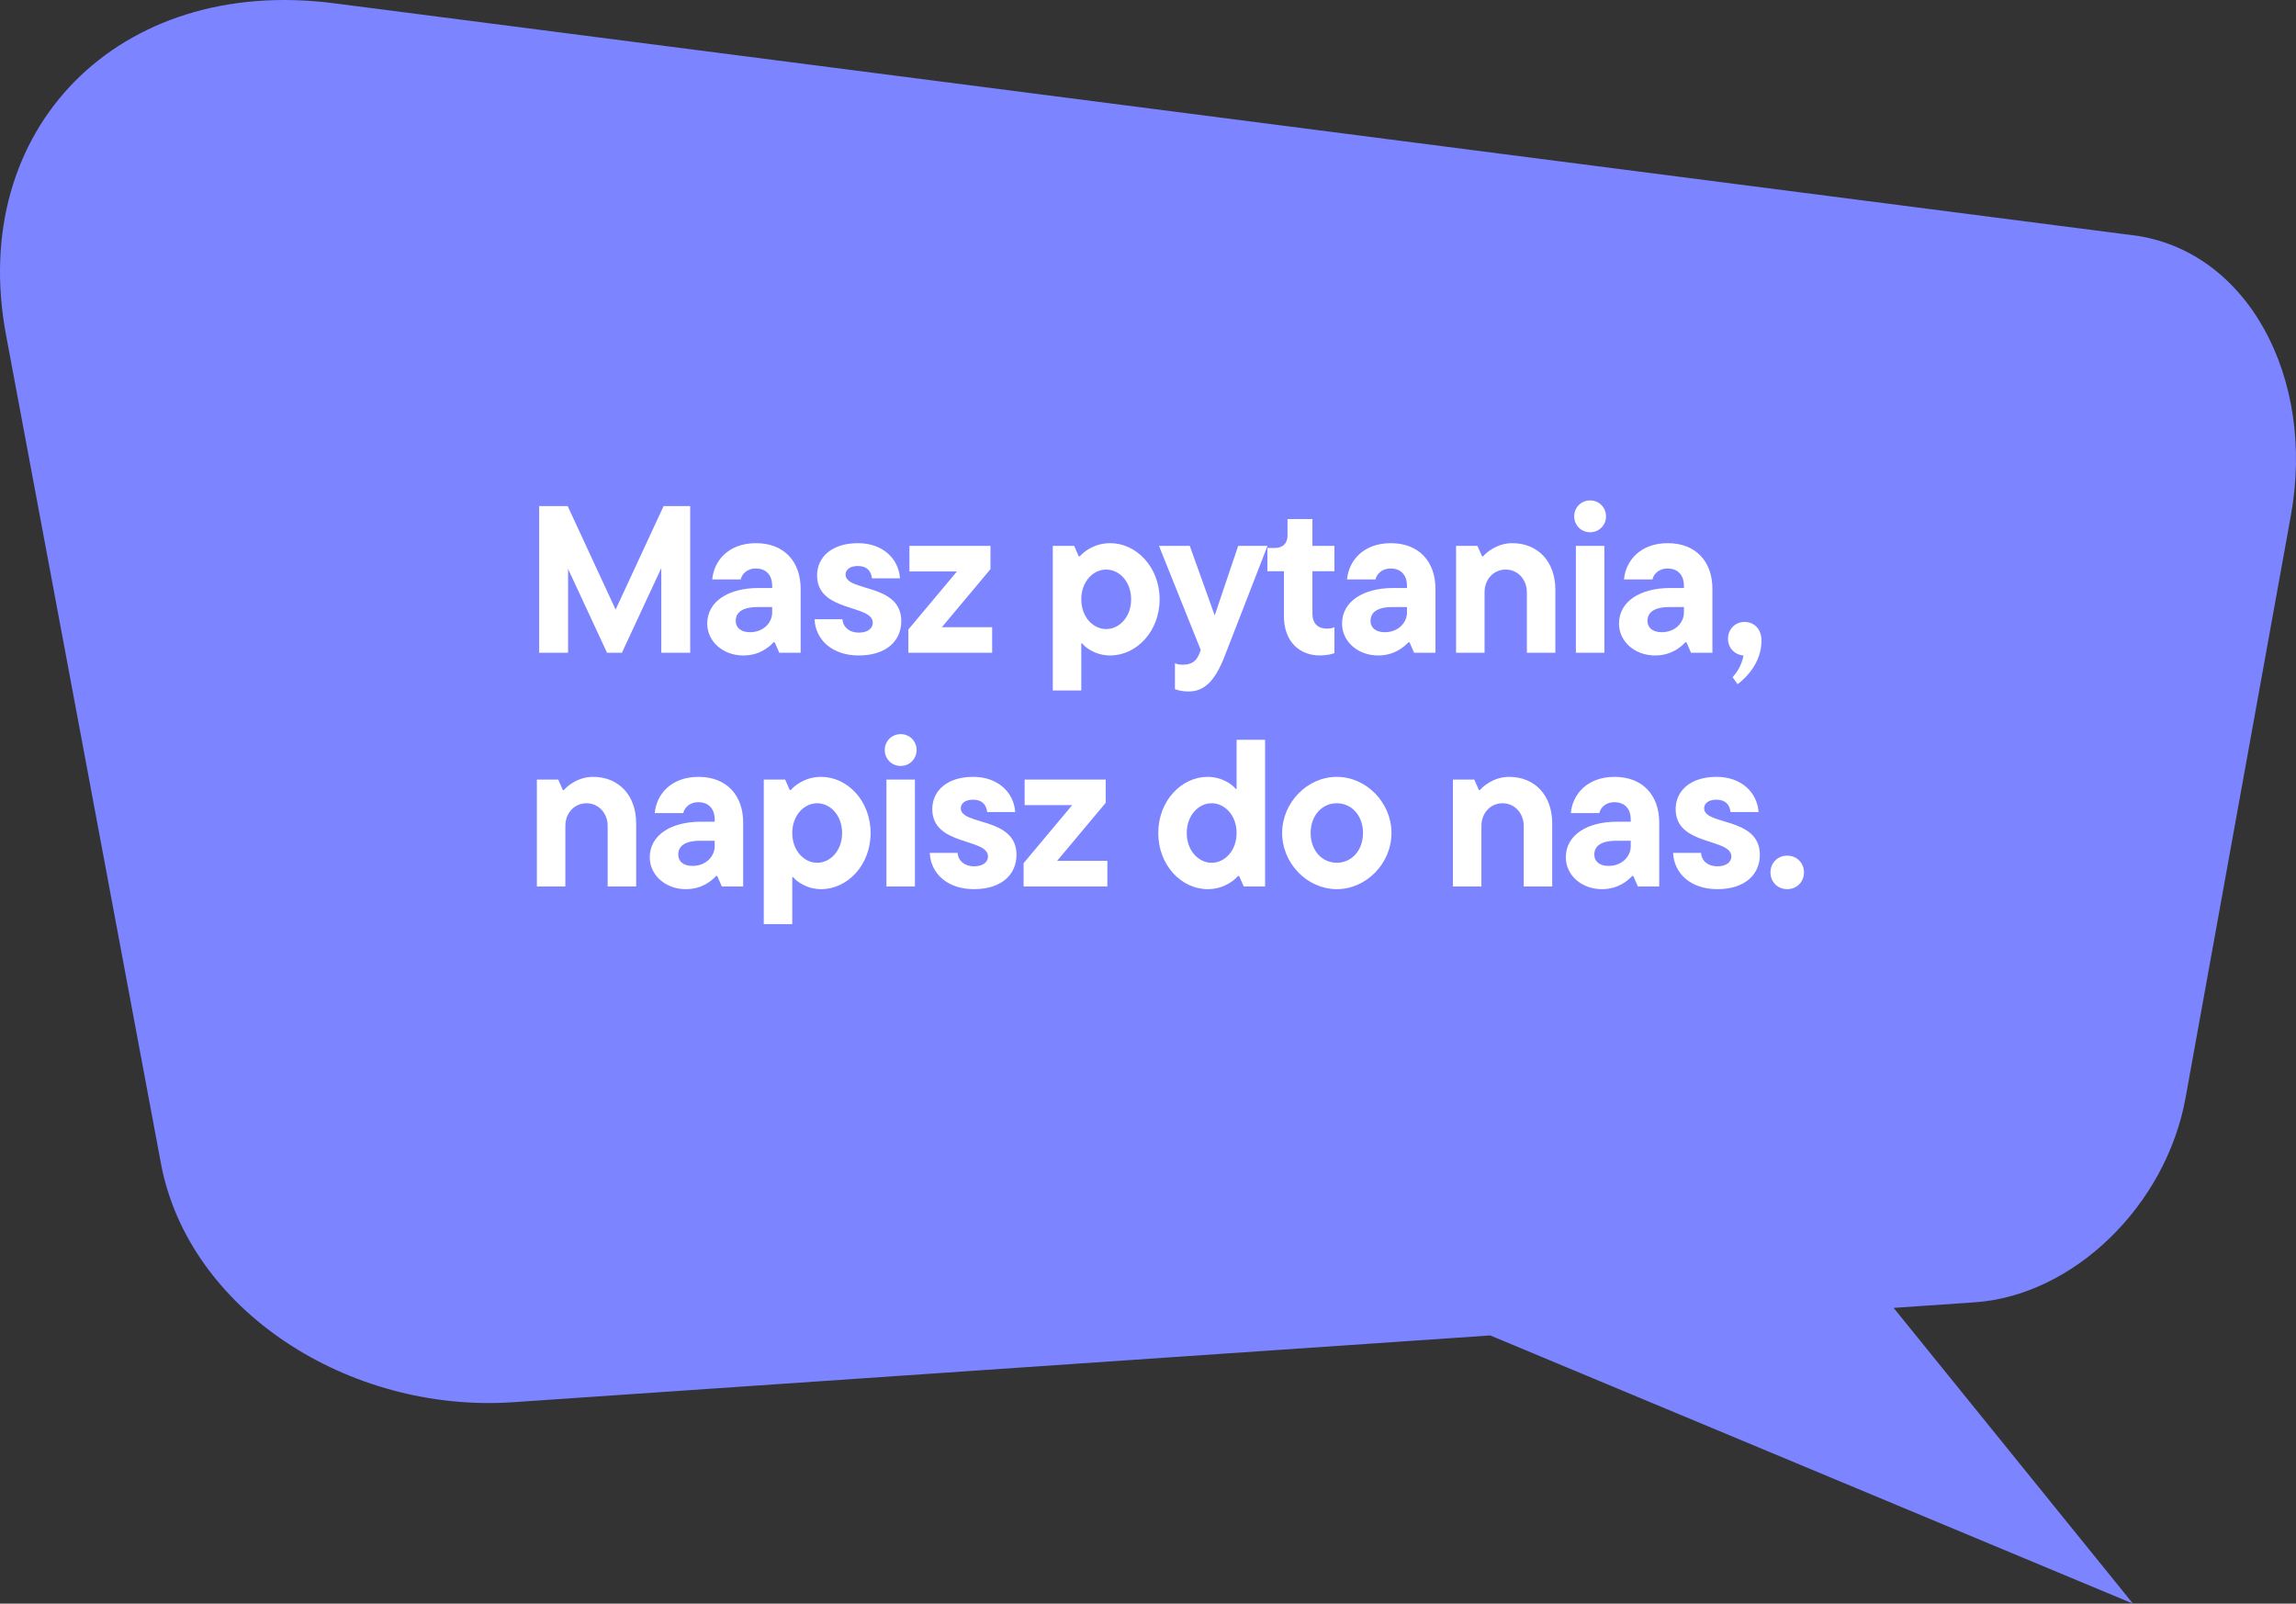 <svg width="285" height="199" viewBox="0 0 285 199" fill="none" xmlns="http://www.w3.org/2000/svg">
<rect x="0" y="0" width="285" height="199" fill="#333333" stroke="none"/>
<path d="M264.762 29.195L41.431 0.403C14.717 -3.039 -4.036 15.994 0.746 41.557L19.976 144.372C23.376 162.545 43.273 175.393 63.693 174.004L184.981 165.718L264.762 199L235.054 162.298L245.126 161.607C257.37 160.768 268.869 149.626 271.295 136.213L284.368 63.946C287.454 46.867 278.979 31.022 264.762 29.188V29.195Z" fill="#7C84FF"/>
<path d="M76.417 75.644L82.371 62.8H85.673V81H82.085V70.496L77.197 81H75.351L70.515 70.6V81H66.927V62.8H70.463L76.417 75.644ZM93.846 67.402C97.33 67.402 99.384 69.69 99.384 73.07V81H96.732L96.16 79.7H96.03C95.484 80.272 94.314 81.338 92.26 81.338C89.738 81.338 87.788 79.596 87.788 77.386C87.788 74.656 90.388 72.966 94.158 72.966H95.848V72.706C95.848 71.328 95.068 70.548 93.82 70.548C92.624 70.548 92.052 71.354 91.948 71.9H88.412C88.594 69.664 90.362 67.402 93.846 67.402ZM93.092 78.452C94.782 78.452 95.848 77.256 95.848 76.008V75.332H94.054C92.052 75.332 91.324 76.06 91.324 77.048C91.324 77.854 91.922 78.452 93.092 78.452ZM106.596 81.338C103.268 81.338 101.214 79.362 101.11 76.84H104.568C104.646 77.828 105.426 78.504 106.596 78.504C107.766 78.504 108.338 77.932 108.338 77.282C108.338 74.968 101.422 76.008 101.422 71.406C101.422 69.17 103.216 67.402 106.492 67.402C109.586 67.402 111.536 69.326 111.718 71.77H108.234C108.13 70.886 107.636 70.236 106.492 70.236C105.452 70.236 104.958 70.73 104.958 71.302C104.958 73.46 111.874 72.342 111.874 77.074C111.874 79.518 110.028 81.338 106.596 81.338ZM122.947 70.626L116.915 77.828H123.155V81H112.755V78.114L118.787 70.912H112.885V67.74H122.947V70.626ZM134.218 85.68H130.682V67.74H133.334L133.906 69.04H134.036C134.4 68.598 135.726 67.402 137.806 67.402C141.056 67.402 143.942 70.366 143.942 74.37C143.942 78.374 141.056 81.338 137.806 81.338C135.908 81.338 134.608 80.246 134.348 79.856H134.218V85.68ZM137.312 78.062C138.95 78.062 140.406 76.554 140.406 74.37C140.406 72.186 138.95 70.678 137.312 70.678C135.674 70.678 134.218 72.186 134.218 74.37C134.218 76.554 135.674 78.062 137.312 78.062ZM150.781 76.372L153.693 67.74H157.333L152.029 81.39C150.755 84.692 149.377 85.81 147.505 85.81C146.803 85.81 146.205 85.654 145.841 85.524V82.3C146.101 82.43 146.387 82.482 146.803 82.482C147.895 82.482 148.545 82.092 148.961 80.896L149.039 80.636L143.865 67.74H147.687L150.781 76.372ZM163.848 81.338C161.248 81.338 159.376 79.544 159.376 76.502V70.886H157.322V68H158.232C159.246 68 159.818 67.428 159.818 66.44V64.412H162.912V67.74H165.642V70.886H162.912V76.138C162.912 77.412 163.614 78.01 164.732 78.01C165.07 78.01 165.382 77.958 165.642 77.828V81.052C165.278 81.182 164.654 81.338 163.848 81.338ZM172.645 67.402C176.129 67.402 178.183 69.69 178.183 73.07V81H175.531L174.959 79.7H174.829C174.283 80.272 173.113 81.338 171.059 81.338C168.537 81.338 166.587 79.596 166.587 77.386C166.587 74.656 169.187 72.966 172.957 72.966H174.647V72.706C174.647 71.328 173.867 70.548 172.619 70.548C171.423 70.548 170.851 71.354 170.747 71.9H167.211C167.393 69.664 169.161 67.402 172.645 67.402ZM171.891 78.452C173.581 78.452 174.647 77.256 174.647 76.008V75.332H172.853C170.851 75.332 170.123 76.06 170.123 77.048C170.123 77.854 170.721 78.452 171.891 78.452ZM184.277 81H180.741V67.74H183.393L183.965 69.04H184.095C184.407 68.65 185.759 67.402 187.709 67.402C190.907 67.402 193.065 69.69 193.065 73.174V81H189.529V73.486C189.529 71.926 188.411 70.678 186.903 70.678C185.369 70.678 184.277 71.926 184.277 73.486V81ZM197.379 66.05C196.287 66.05 195.403 65.192 195.403 64.074C195.403 62.956 196.287 62.098 197.379 62.098C198.471 62.098 199.355 62.956 199.355 64.074C199.355 65.192 198.471 66.05 197.379 66.05ZM199.147 81H195.611V67.74H199.147V81ZM207.022 67.402C210.506 67.402 212.56 69.69 212.56 73.07V81H209.908L209.336 79.7H209.206C208.66 80.272 207.49 81.338 205.436 81.338C202.914 81.338 200.964 79.596 200.964 77.386C200.964 74.656 203.564 72.966 207.334 72.966H209.024V72.706C209.024 71.328 208.244 70.548 206.996 70.548C205.8 70.548 205.228 71.354 205.124 71.9H201.588C201.77 69.664 203.538 67.402 207.022 67.402ZM206.268 78.452C207.958 78.452 209.024 77.256 209.024 76.008V75.332H207.23C205.228 75.332 204.5 76.06 204.5 77.048C204.5 77.854 205.098 78.452 206.268 78.452ZM216.548 77.178C217.77 77.178 218.654 78.088 218.654 79.492C218.654 82.274 216.678 84.172 215.69 84.9L215.066 84.042C215.508 83.522 216.184 82.664 216.418 81.338C215.3 81.26 214.494 80.376 214.494 79.258C214.494 78.088 215.378 77.178 216.548 77.178ZM70.177 110H66.641V96.74H69.293L69.865 98.04H69.995C70.307 97.65 71.659 96.402 73.609 96.402C76.807 96.402 78.965 98.69 78.965 102.174V110H75.429V102.486C75.429 100.926 74.311 99.678 72.803 99.678C71.269 99.678 70.177 100.926 70.177 102.486V110ZM86.711 96.402C90.195 96.402 92.249 98.69 92.249 102.07V110H89.597L89.025 108.7H88.895C88.349 109.272 87.179 110.338 85.125 110.338C82.603 110.338 80.653 108.596 80.653 106.386C80.653 103.656 83.253 101.966 87.023 101.966H88.713V101.706C88.713 100.328 87.933 99.548 86.685 99.548C85.489 99.548 84.917 100.354 84.813 100.9H81.277C81.459 98.664 83.227 96.402 86.711 96.402ZM85.957 107.452C87.647 107.452 88.713 106.256 88.713 105.008V104.332H86.919C84.917 104.332 84.189 105.06 84.189 106.048C84.189 106.854 84.787 107.452 85.957 107.452ZM98.343 114.68H94.807V96.74H97.459L98.031 98.04H98.161C98.525 97.598 99.851 96.402 101.931 96.402C105.181 96.402 108.067 99.366 108.067 103.37C108.067 107.374 105.181 110.338 101.931 110.338C100.033 110.338 98.733 109.246 98.473 108.856H98.343V114.68ZM101.437 107.062C103.075 107.062 104.531 105.554 104.531 103.37C104.531 101.186 103.075 99.678 101.437 99.678C99.799 99.678 98.343 101.186 98.343 103.37C98.343 105.554 99.799 107.062 101.437 107.062ZM111.8 95.05C110.708 95.05 109.824 94.192 109.824 93.074C109.824 91.956 110.708 91.098 111.8 91.098C112.892 91.098 113.776 91.956 113.776 93.074C113.776 94.192 112.892 95.05 111.8 95.05ZM113.568 110H110.032V96.74H113.568V110ZM120.898 110.338C117.57 110.338 115.516 108.362 115.412 105.84H118.87C118.948 106.828 119.728 107.504 120.898 107.504C122.068 107.504 122.64 106.932 122.64 106.282C122.64 103.968 115.724 105.008 115.724 100.406C115.724 98.17 117.518 96.402 120.794 96.402C123.888 96.402 125.838 98.326 126.02 100.77H122.536C122.432 99.886 121.938 99.236 120.794 99.236C119.754 99.236 119.26 99.73 119.26 100.302C119.26 102.46 126.176 101.342 126.176 106.074C126.176 108.518 124.33 110.338 120.898 110.338ZM137.249 99.626L131.217 106.828H137.457V110H127.057V107.114L133.089 99.912H127.187V96.74H137.249V99.626ZM149.91 110.338C146.66 110.338 143.774 107.374 143.774 103.37C143.774 99.366 146.66 96.402 149.91 96.402C151.808 96.402 153.108 97.494 153.368 97.884H153.498V91.8H157.034V110H154.382L153.81 108.7H153.68C153.316 109.142 151.99 110.338 149.91 110.338ZM150.404 107.062C152.042 107.062 153.498 105.554 153.498 103.37C153.498 101.186 152.042 99.678 150.404 99.678C148.766 99.678 147.31 101.186 147.31 103.37C147.31 105.554 148.766 107.062 150.404 107.062ZM165.937 110.338C162.271 110.338 159.151 107.14 159.151 103.37C159.151 99.6 162.271 96.402 165.937 96.402C169.603 96.402 172.723 99.6 172.723 103.37C172.723 107.14 169.603 110.338 165.937 110.338ZM165.937 107.062C167.783 107.062 169.187 105.528 169.187 103.37C169.187 101.212 167.783 99.678 165.937 99.678C164.091 99.678 162.687 101.212 162.687 103.37C162.687 105.528 164.091 107.062 165.937 107.062ZM183.887 110H180.351V96.74H183.003L183.575 98.04H183.705C184.017 97.65 185.369 96.402 187.319 96.402C190.517 96.402 192.675 98.69 192.675 102.174V110H189.139V102.486C189.139 100.926 188.021 99.678 186.513 99.678C184.979 99.678 183.887 100.926 183.887 102.486V110ZM200.421 96.402C203.905 96.402 205.959 98.69 205.959 102.07V110H203.307L202.735 108.7H202.605C202.059 109.272 200.889 110.338 198.835 110.338C196.313 110.338 194.363 108.596 194.363 106.386C194.363 103.656 196.963 101.966 200.733 101.966H202.423V101.706C202.423 100.328 201.643 99.548 200.395 99.548C199.199 99.548 198.627 100.354 198.523 100.9H194.987C195.169 98.664 196.937 96.402 200.421 96.402ZM199.667 107.452C201.357 107.452 202.423 106.256 202.423 105.008V104.332H200.629C198.627 104.332 197.899 105.06 197.899 106.048C197.899 106.854 198.497 107.452 199.667 107.452ZM213.17 110.338C209.842 110.338 207.788 108.362 207.684 105.84H211.142C211.22 106.828 212 107.504 213.17 107.504C214.34 107.504 214.912 106.932 214.912 106.282C214.912 103.968 207.996 105.008 207.996 100.406C207.996 98.17 209.79 96.402 213.066 96.402C216.16 96.402 218.11 98.326 218.292 100.77H214.808C214.704 99.886 214.21 99.236 213.066 99.236C212.026 99.236 211.532 99.73 211.532 100.302C211.532 102.46 218.448 101.342 218.448 106.074C218.448 108.518 216.602 110.338 213.17 110.338ZM221.846 110.338C220.65 110.338 219.766 109.428 219.766 108.258C219.766 107.088 220.65 106.178 221.846 106.178C223.042 106.178 223.926 107.088 223.926 108.258C223.926 109.428 223.042 110.338 221.846 110.338Z" fill="white"/>
</svg>
